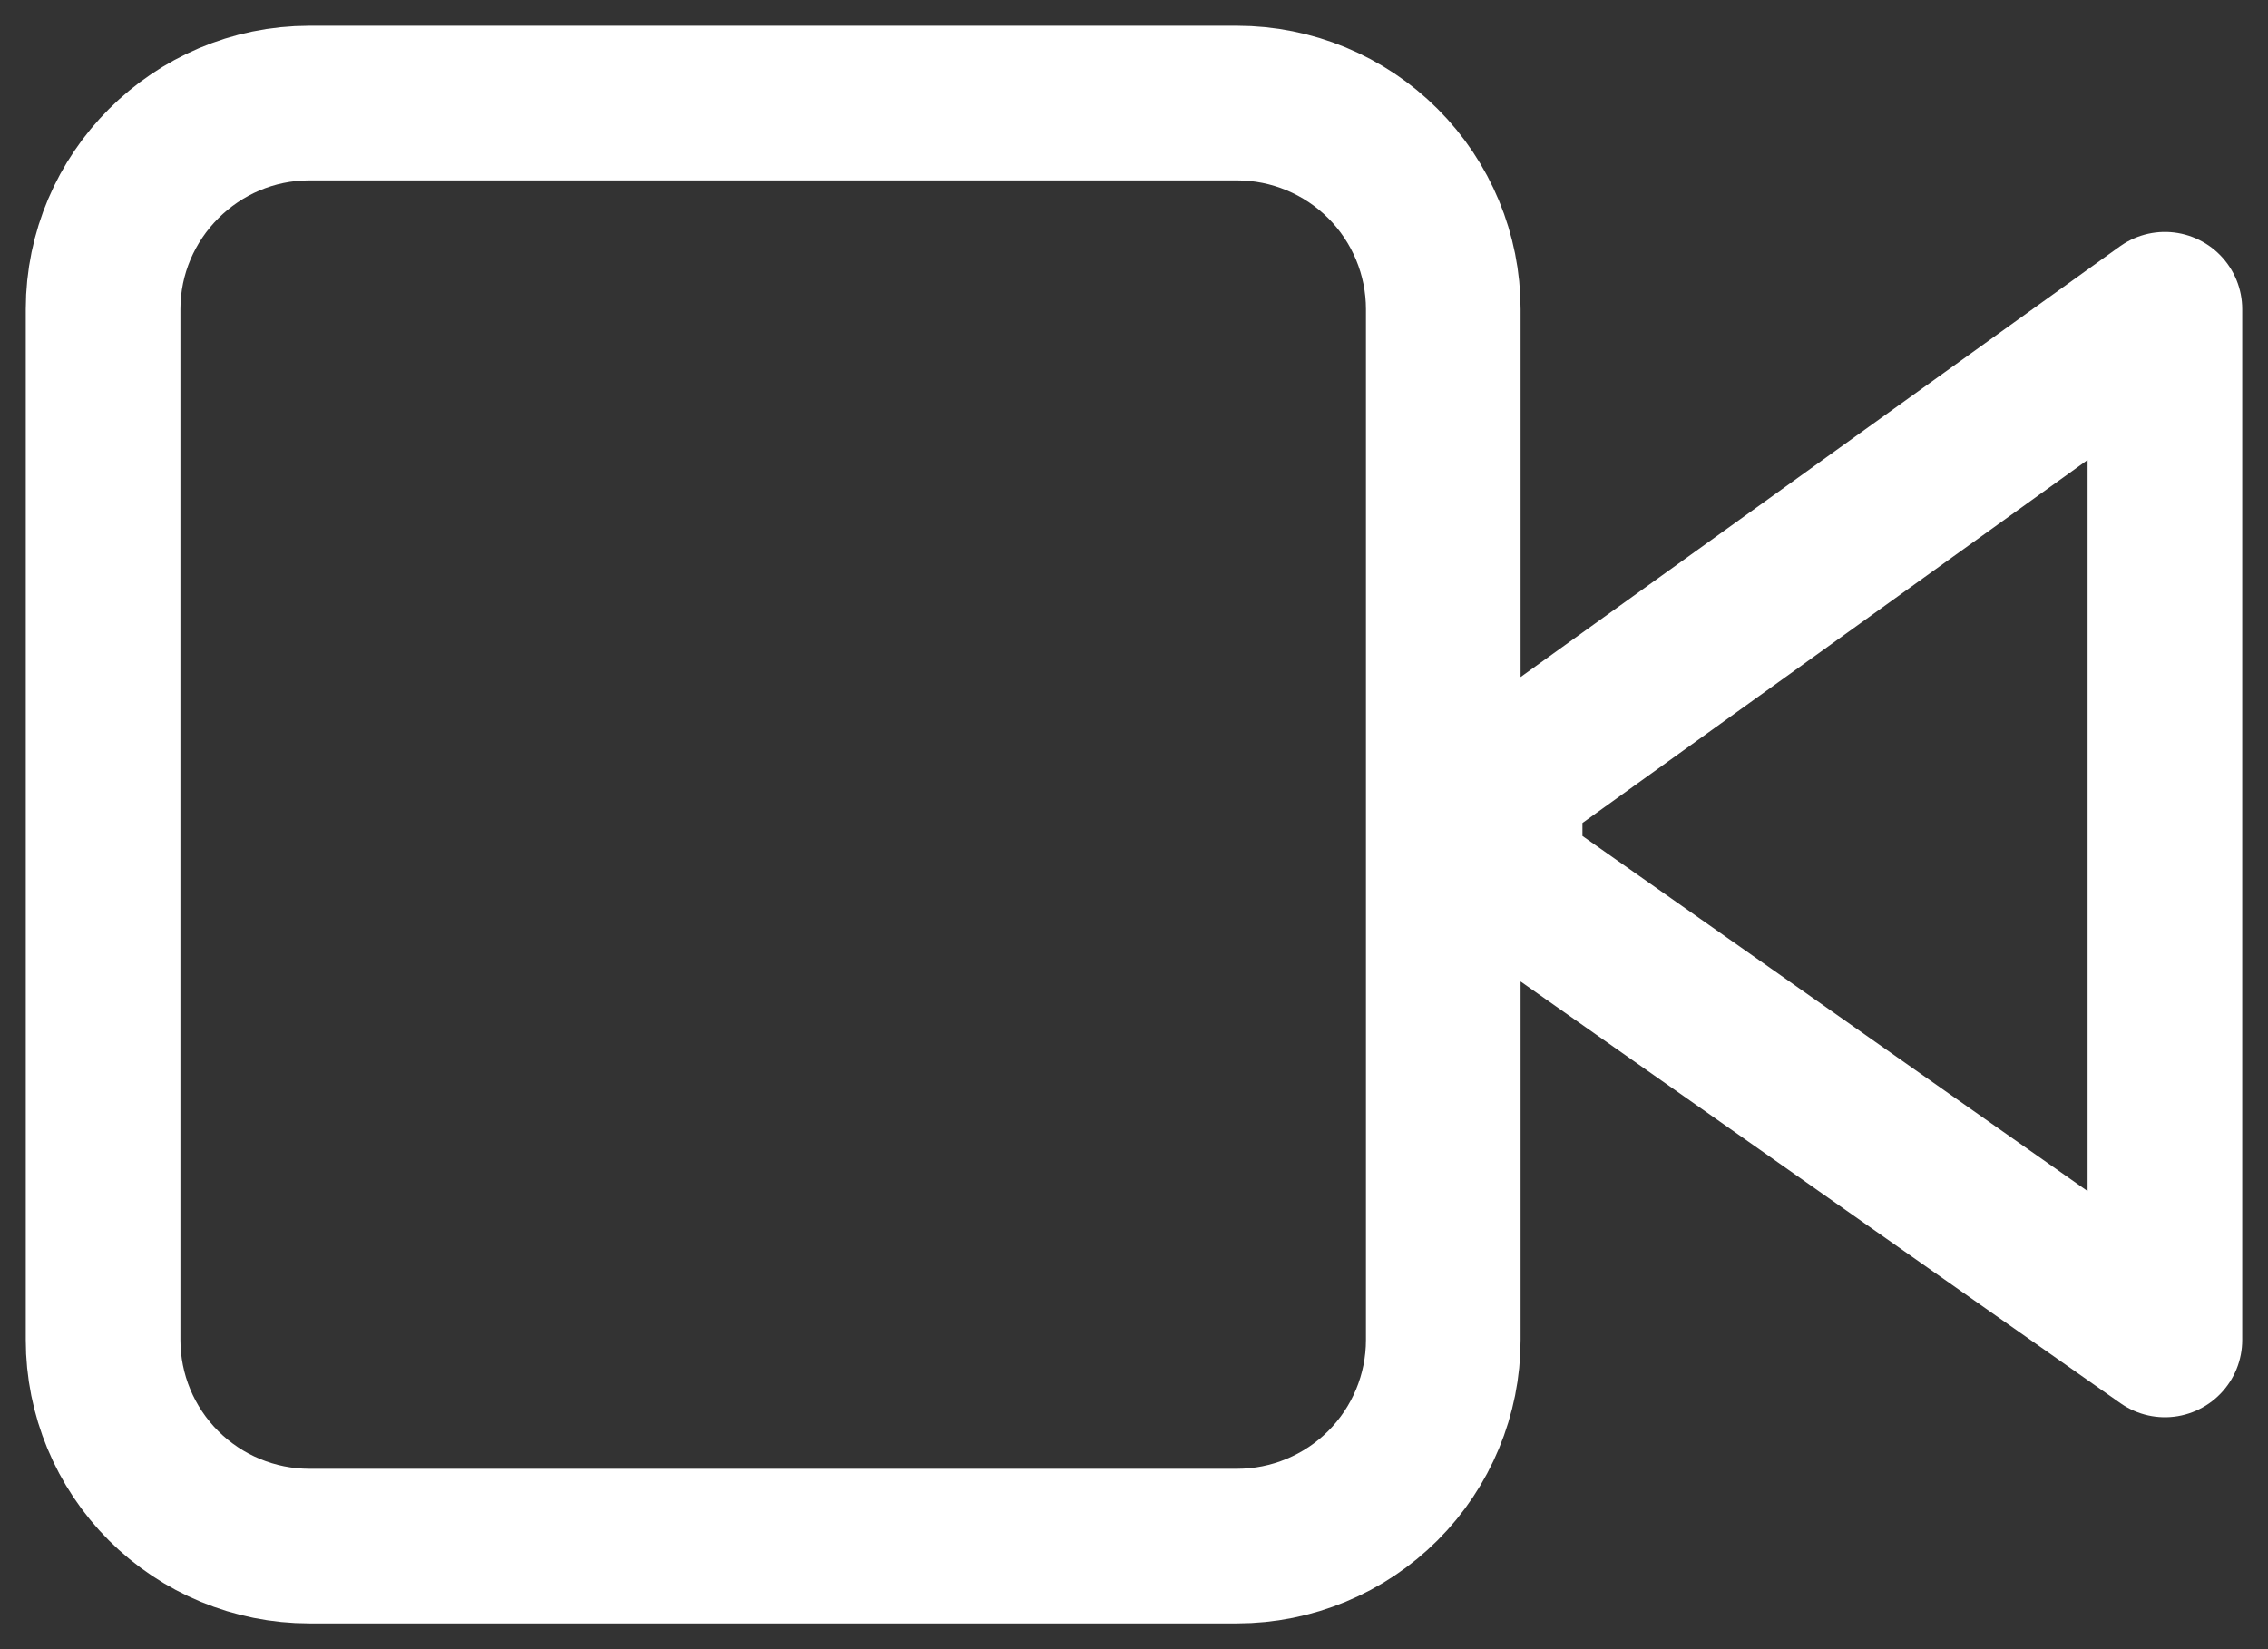 <svg width="22" height="16" viewBox="0 0 22 16" fill="none" xmlns="http://www.w3.org/2000/svg">
<rect x="0" y="0" width="22" height="16" fill="#333333" stroke="none"/>
<path d="M14.6 7.6L21 3V13L14.6 8.5V7.5V7.6ZM3 1H12C12.53 1 13.039 1.211 13.414 1.586C13.789 1.961 14 2.47 14 3V13C14 13.53 13.789 14.039 13.414 14.414C13.039 14.789 12.53 15 12 15H3C2.47 15 1.961 14.789 1.586 14.414C1.211 14.039 1 13.53 1 13V3C1 1.9 1.9 1 3 1Z" stroke="white" stroke-width="1.5" stroke-linecap="round" stroke-linejoin="round"/>
</svg>
